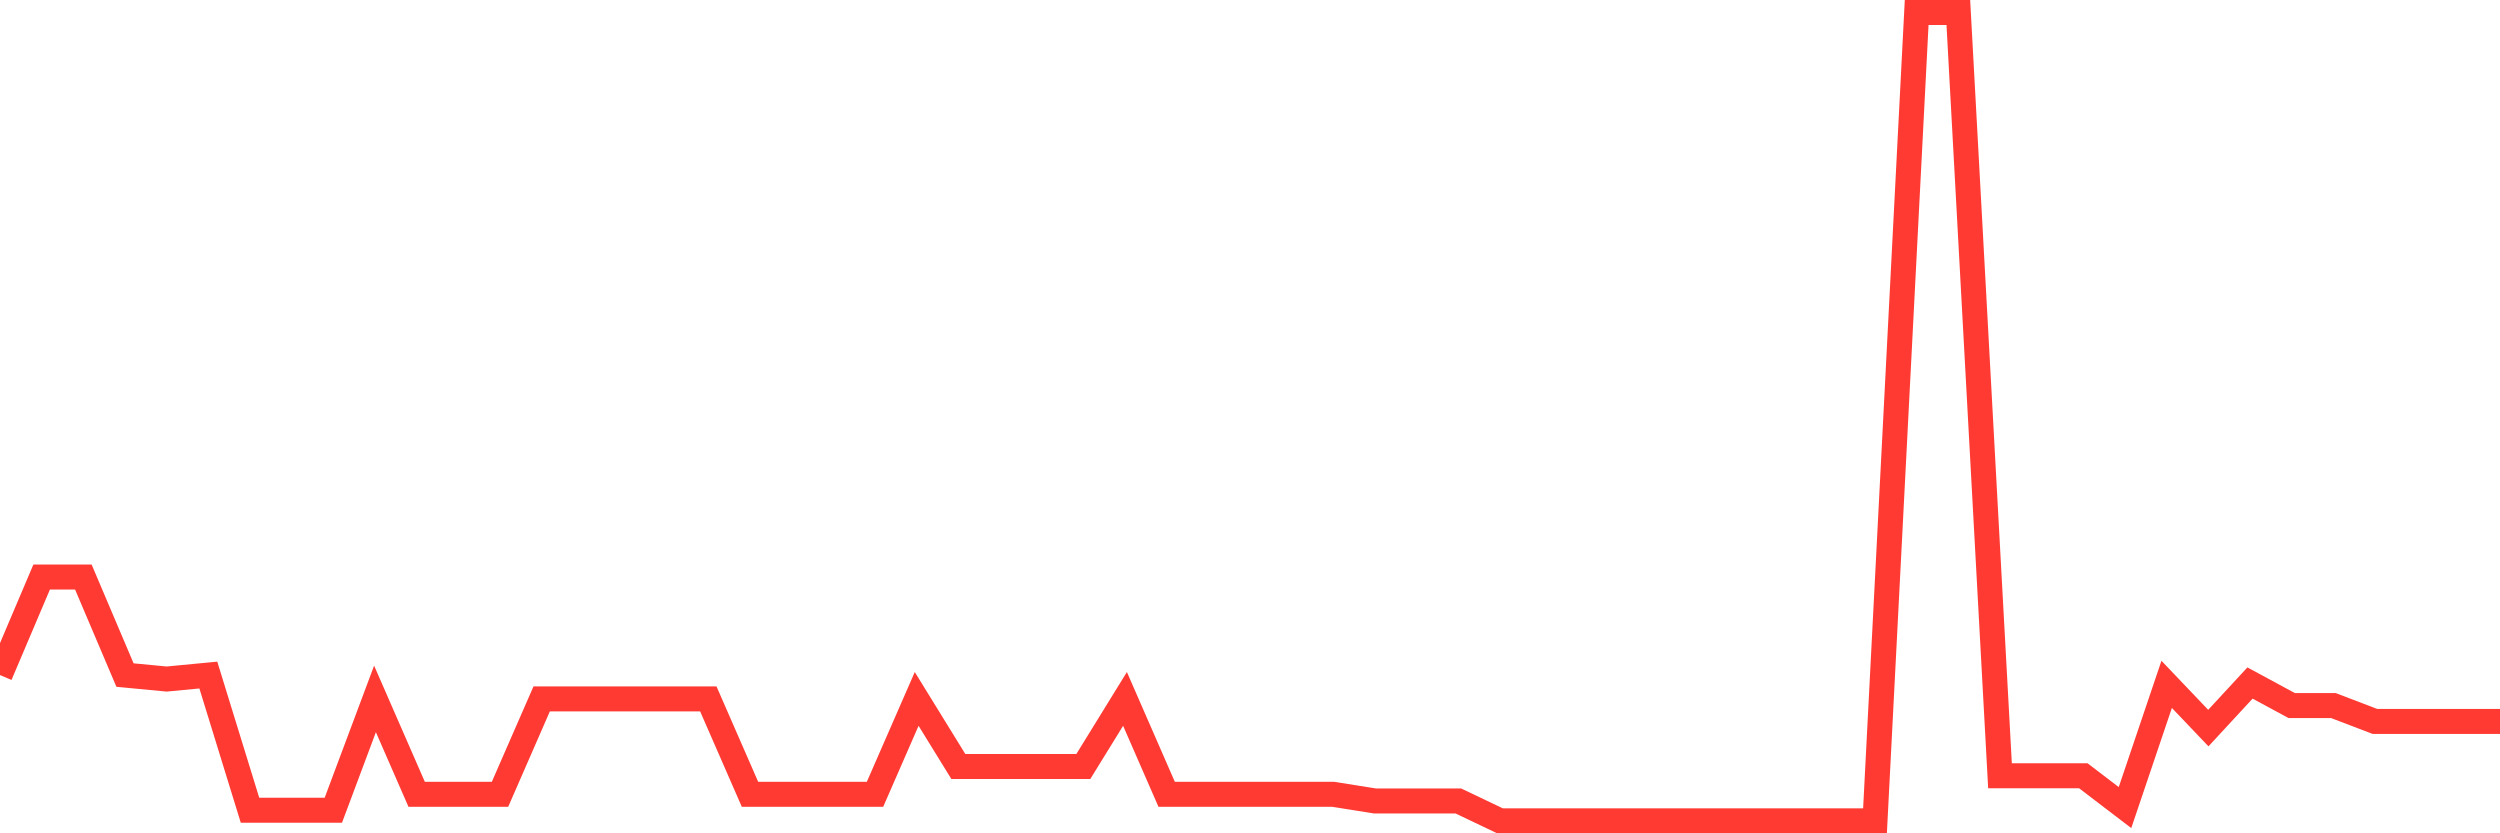 <svg
  xmlns="http://www.w3.org/2000/svg"
  xmlns:xlink="http://www.w3.org/1999/xlink"
  width="120"
  height="40"
  viewBox="0 0 120 40"
  preserveAspectRatio="none"
>
  <polyline
    points="0,32.403 2,27.696 4,27.696 6,32.403 8,32.594 10,32.403 12,38.891 14,38.891 16,38.891 18,33.548 20,38.128 22,38.128 24,38.128 26,33.548 28,33.548 30,33.548 32,33.548 34,33.548 36,38.128 38,38.128 40,38.128 42,38.128 44,33.548 46,36.792 48,36.792 50,36.792 52,36.792 54,33.548 56,38.128 58,38.128 60,38.128 62,38.128 64,38.128 66,38.446 68,38.446 70,38.446 72,39.4 74,39.4 76,39.4 78,39.4 80,39.4 82,39.4 84,39.4 86,39.4 88,39.4 90,39.4 92,0.6 94,0.6 96,37.237 98,37.237 100,37.237 102,38.764 104,32.849 106,34.948 108,32.785 110,33.866 112,33.866 114,34.63 116,34.63 118,34.63 120,34.63"
    fill="none"
    stroke="#ff3a33"
    stroke-width="1.2"
  >
  </polyline>
</svg>